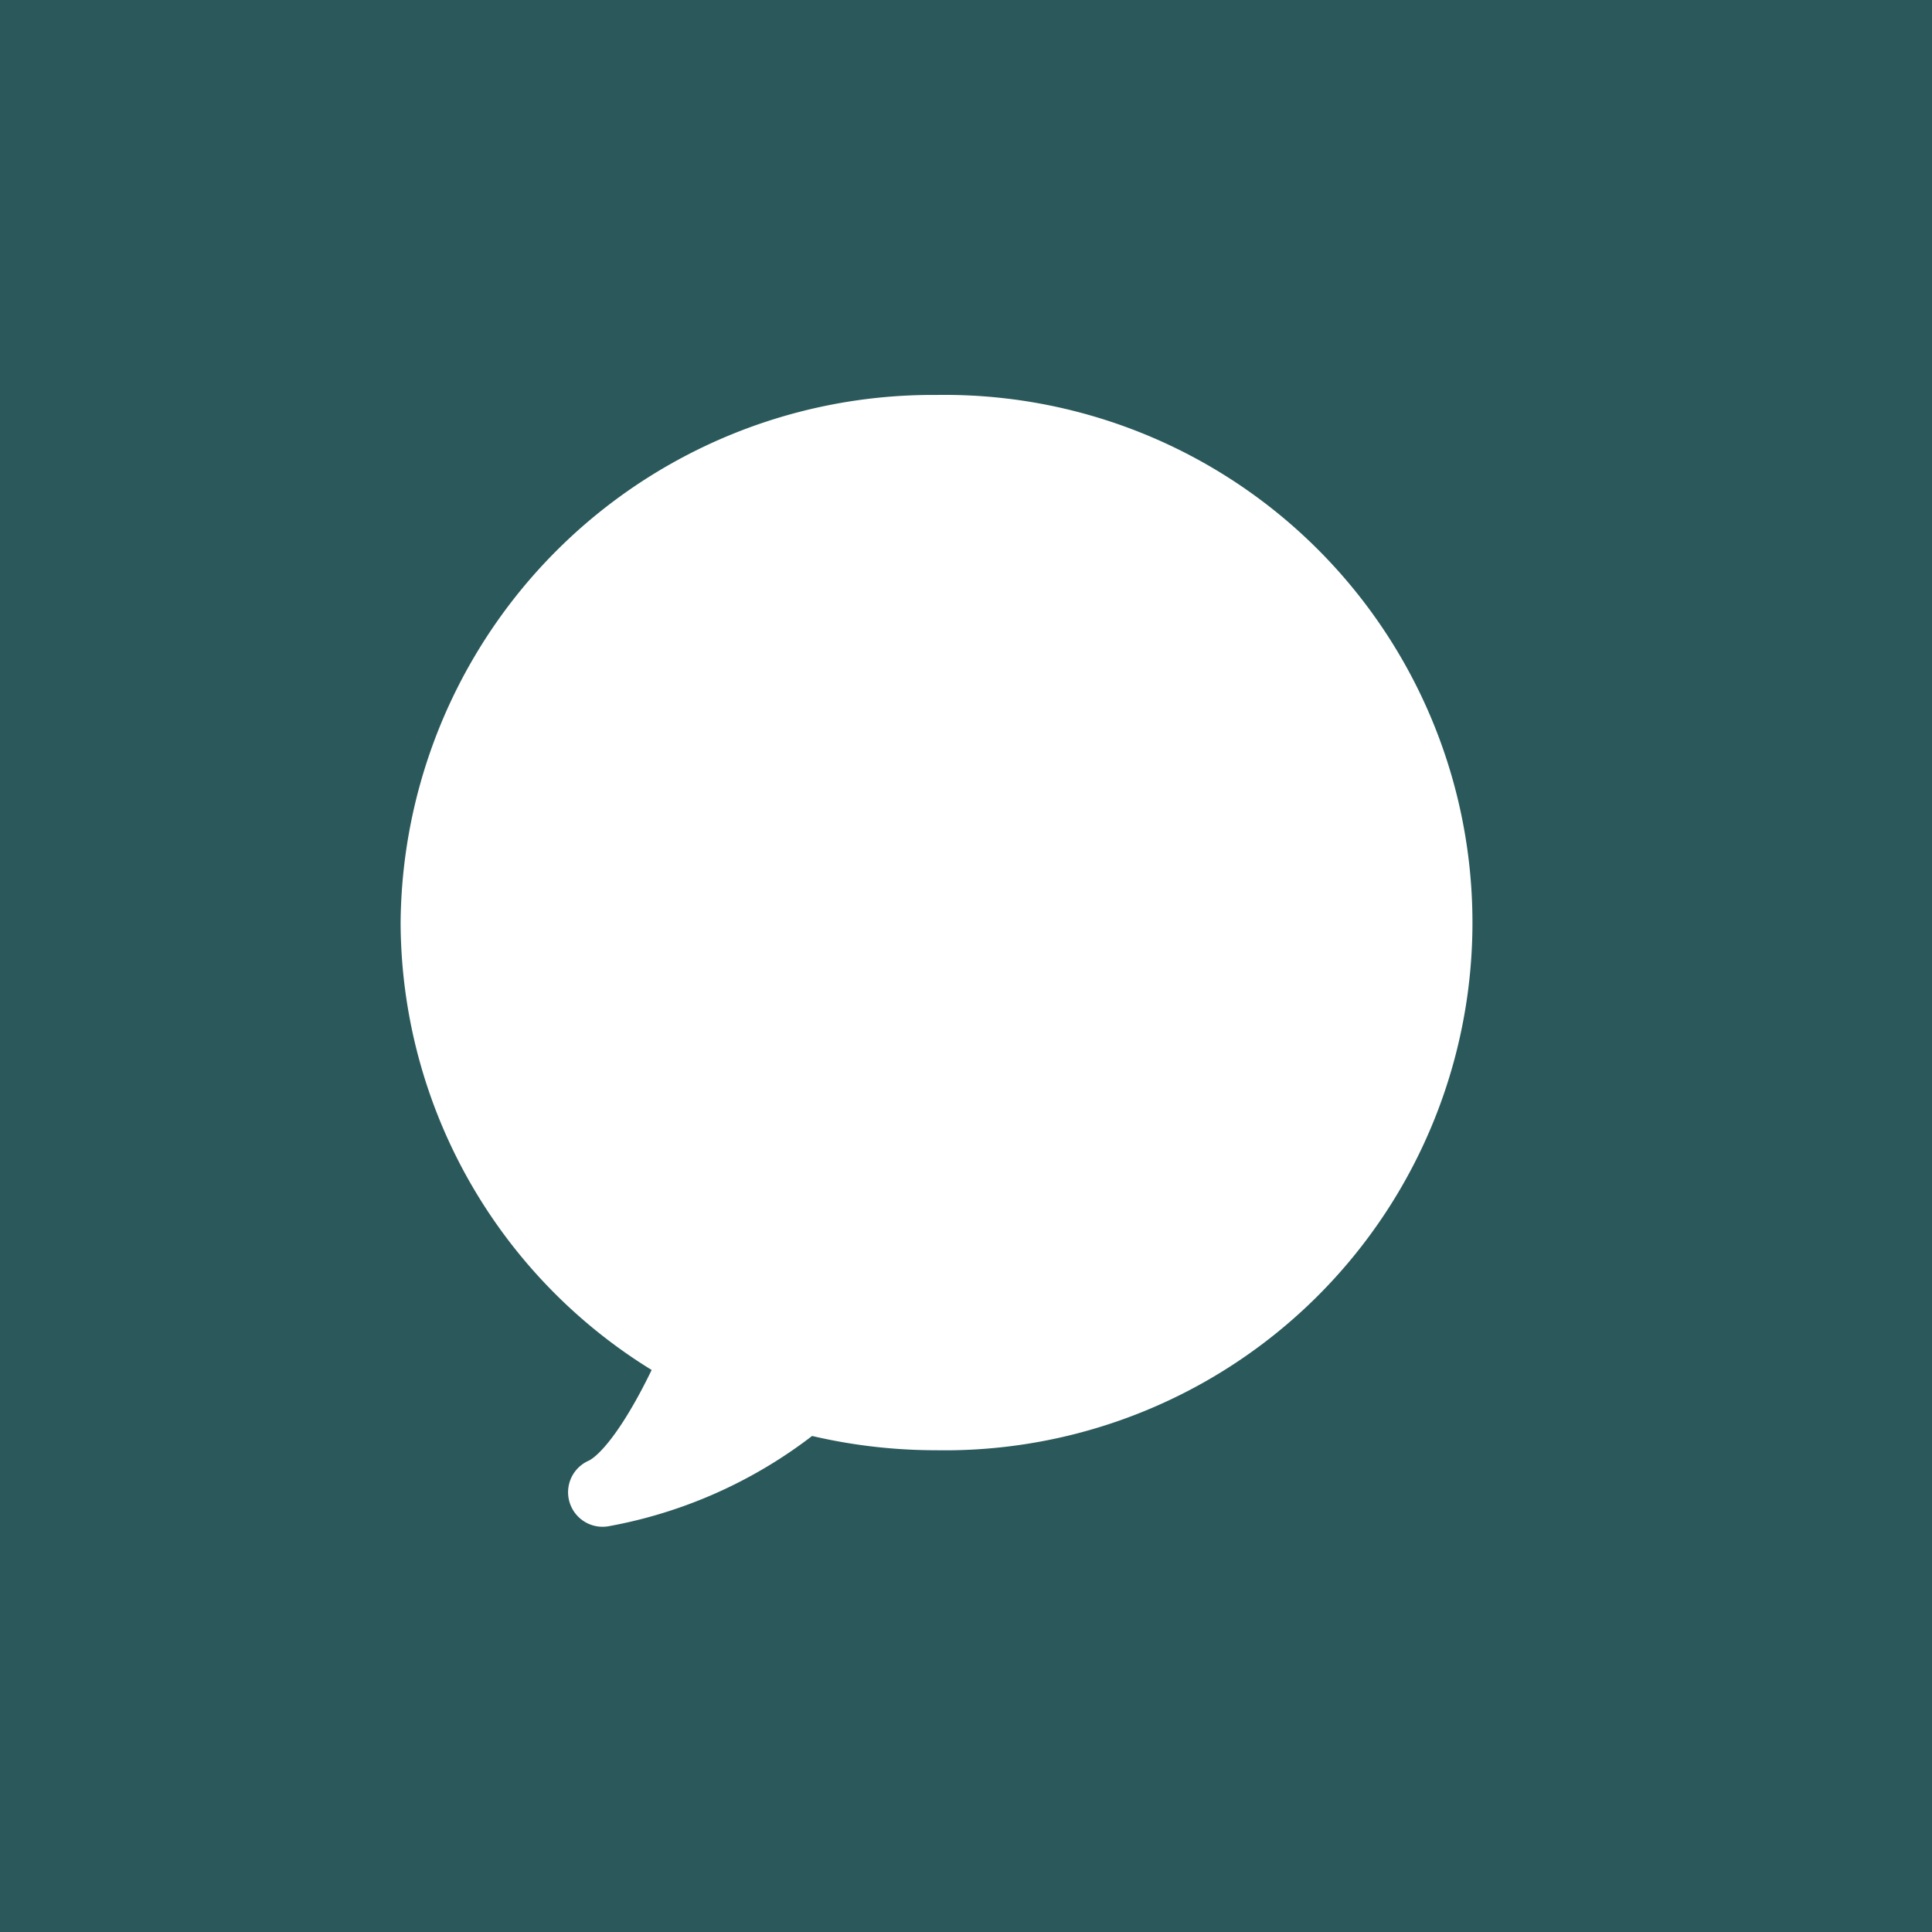 <svg xmlns="http://www.w3.org/2000/svg" width="28" height="28" viewBox="0 0 28 28">
  <g id="Group_558" data-name="Group 558" transform="translate(-742 -390)">
    <rect id="download" width="28" height="28" transform="translate(742 390)" fill="#2b595b"/>
    <g id="Icons_Set_4_-26" transform="translate(742.71 377.768)">
      <path id="Path_897" data-name="Path 897" d="M8.983,15.67A7.211,7.211,0,0,0,1.71,22.819a7.139,7.139,0,0,0,3.781,6.274S4.8,30.78,4.137,31.073a6.35,6.35,0,0,0,2.918-1.361,7.4,7.4,0,0,0,1.915.252A7.148,7.148,0,1,0,8.983,15.67Z" transform="translate(3.886 2.786)" fill="#fff" stroke="#fff" stroke-linecap="round" stroke-linejoin="round" stroke-width="1"/>
    </g>
  </g>
</svg>
